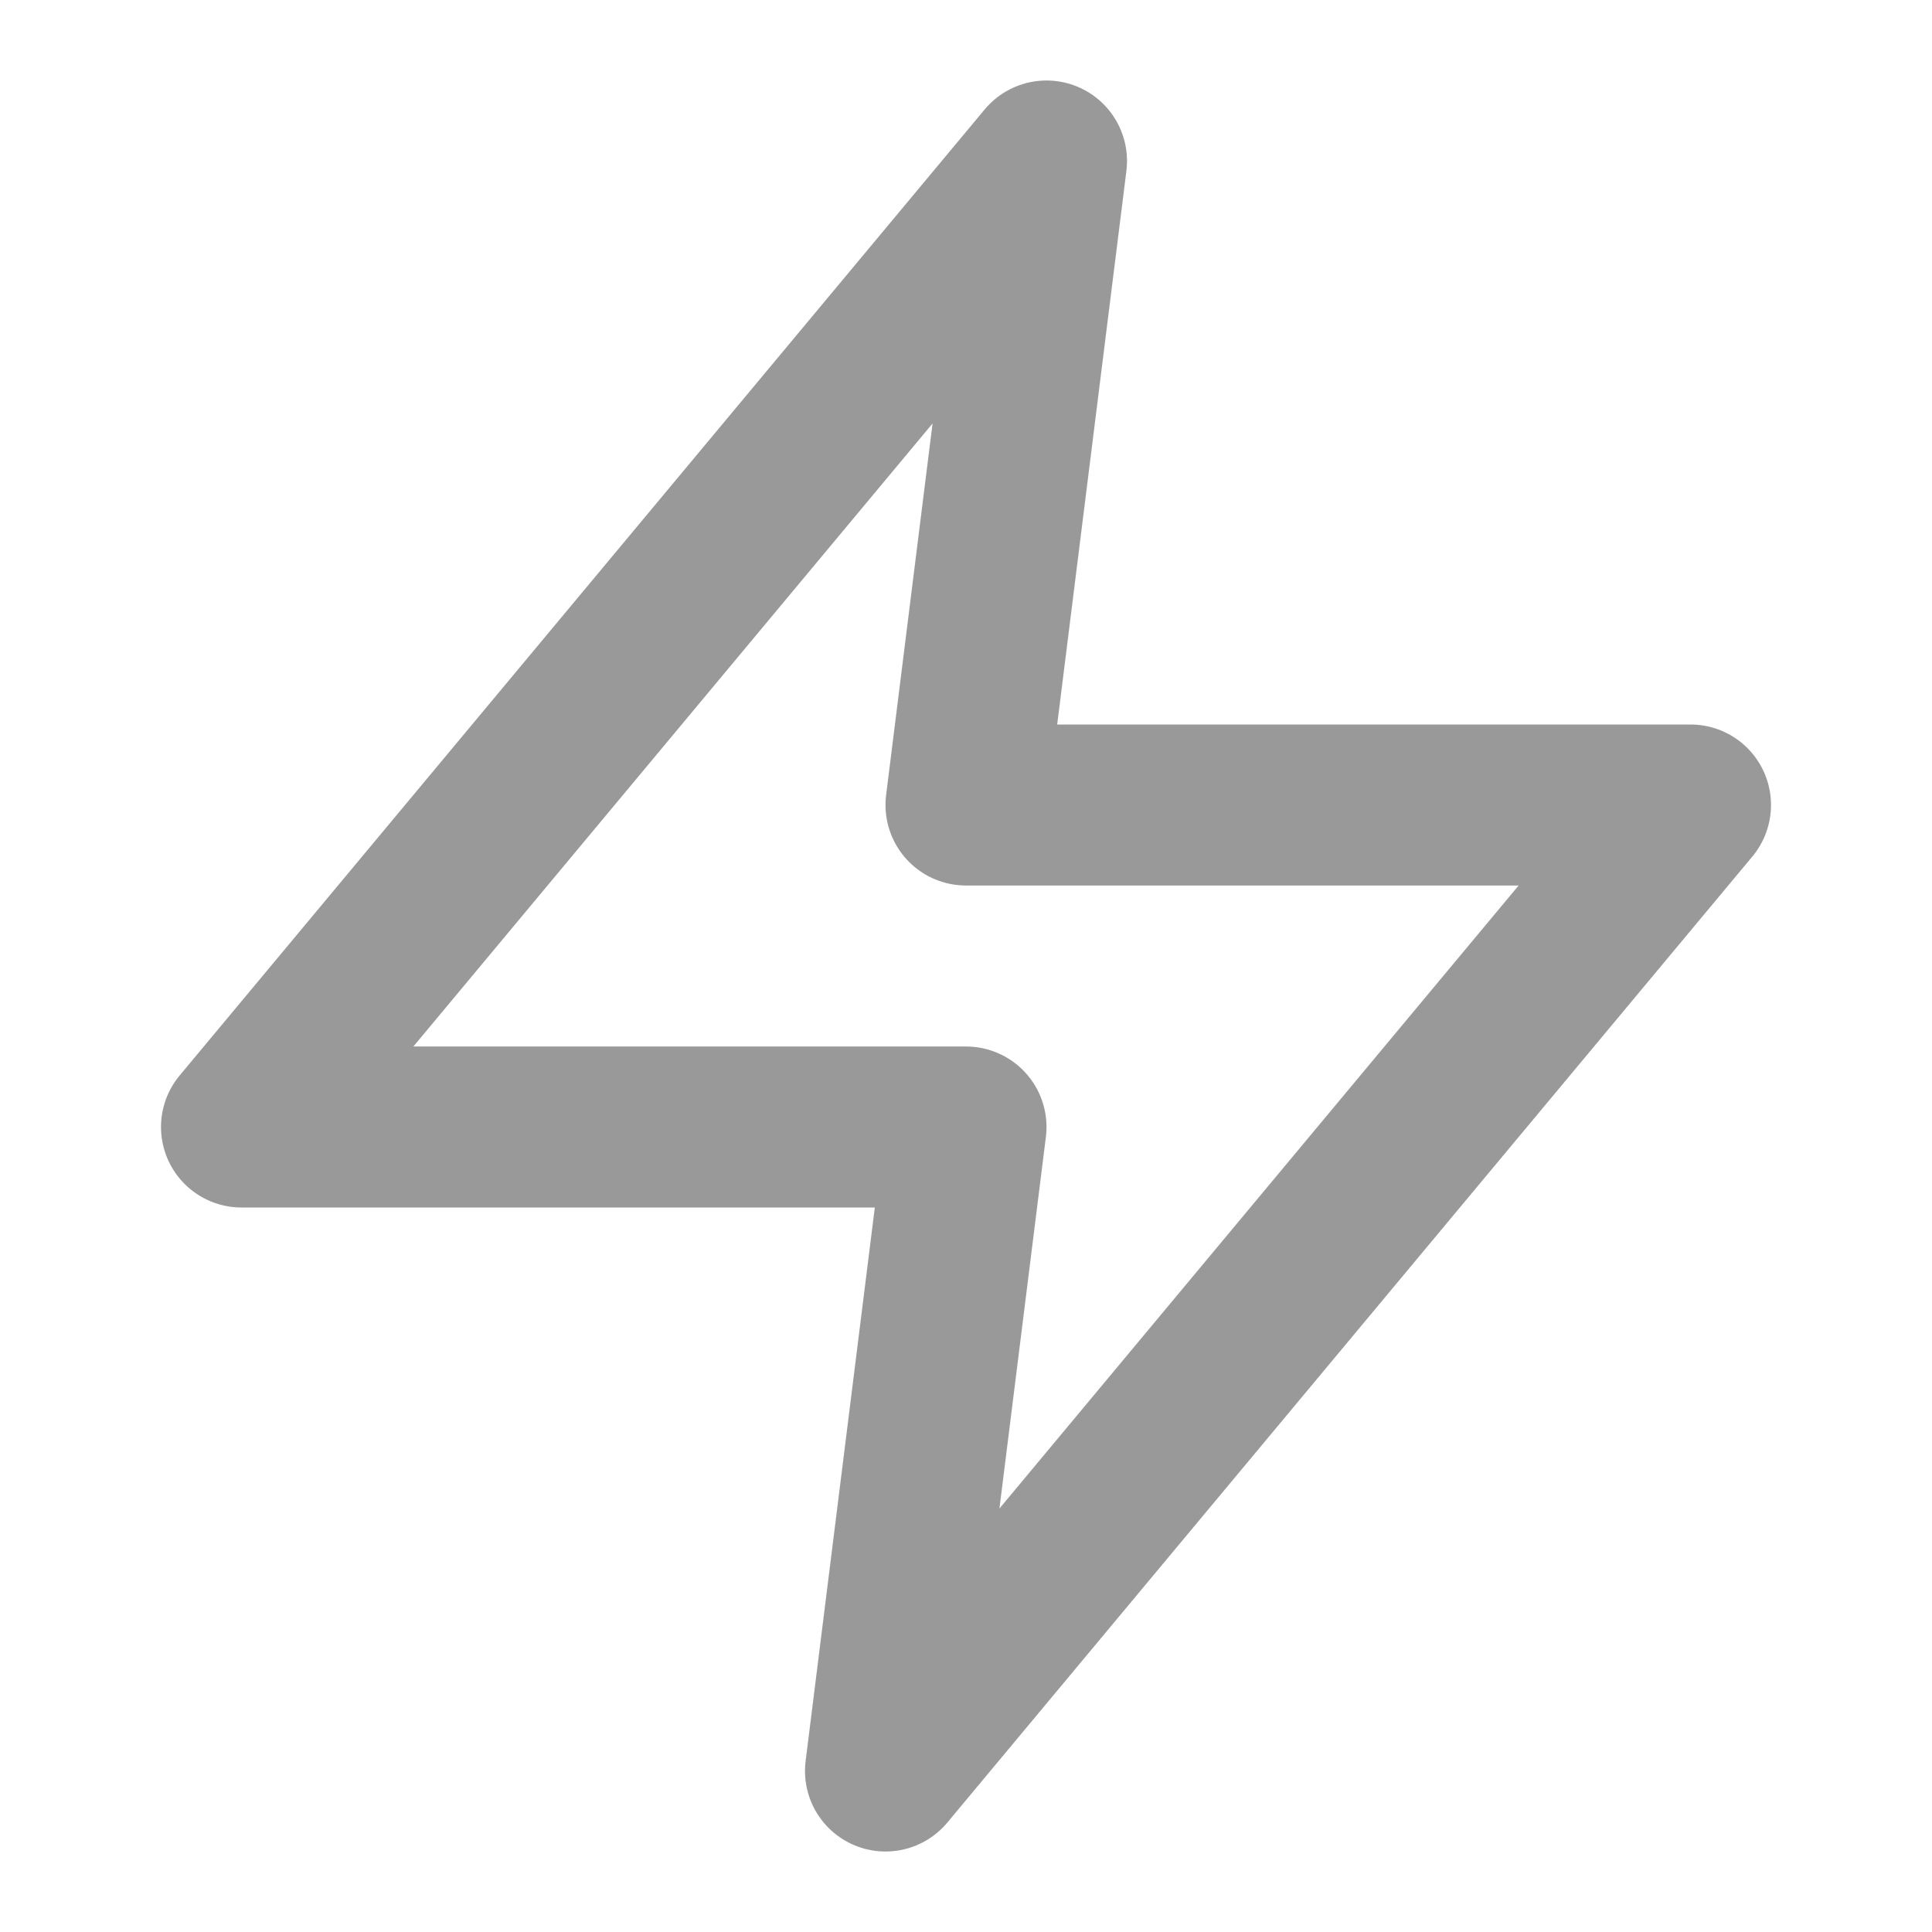<svg width="36" height="36" viewBox="0 0 36 36" fill="none" xmlns="http://www.w3.org/2000/svg">
<path d="M19.5 3L4.5 21H18L16.5 33L31.5 15H18L19.5 3Z" stroke="#999999" stroke-width="3" stroke-linecap="round" stroke-linejoin="round"/>
</svg>
